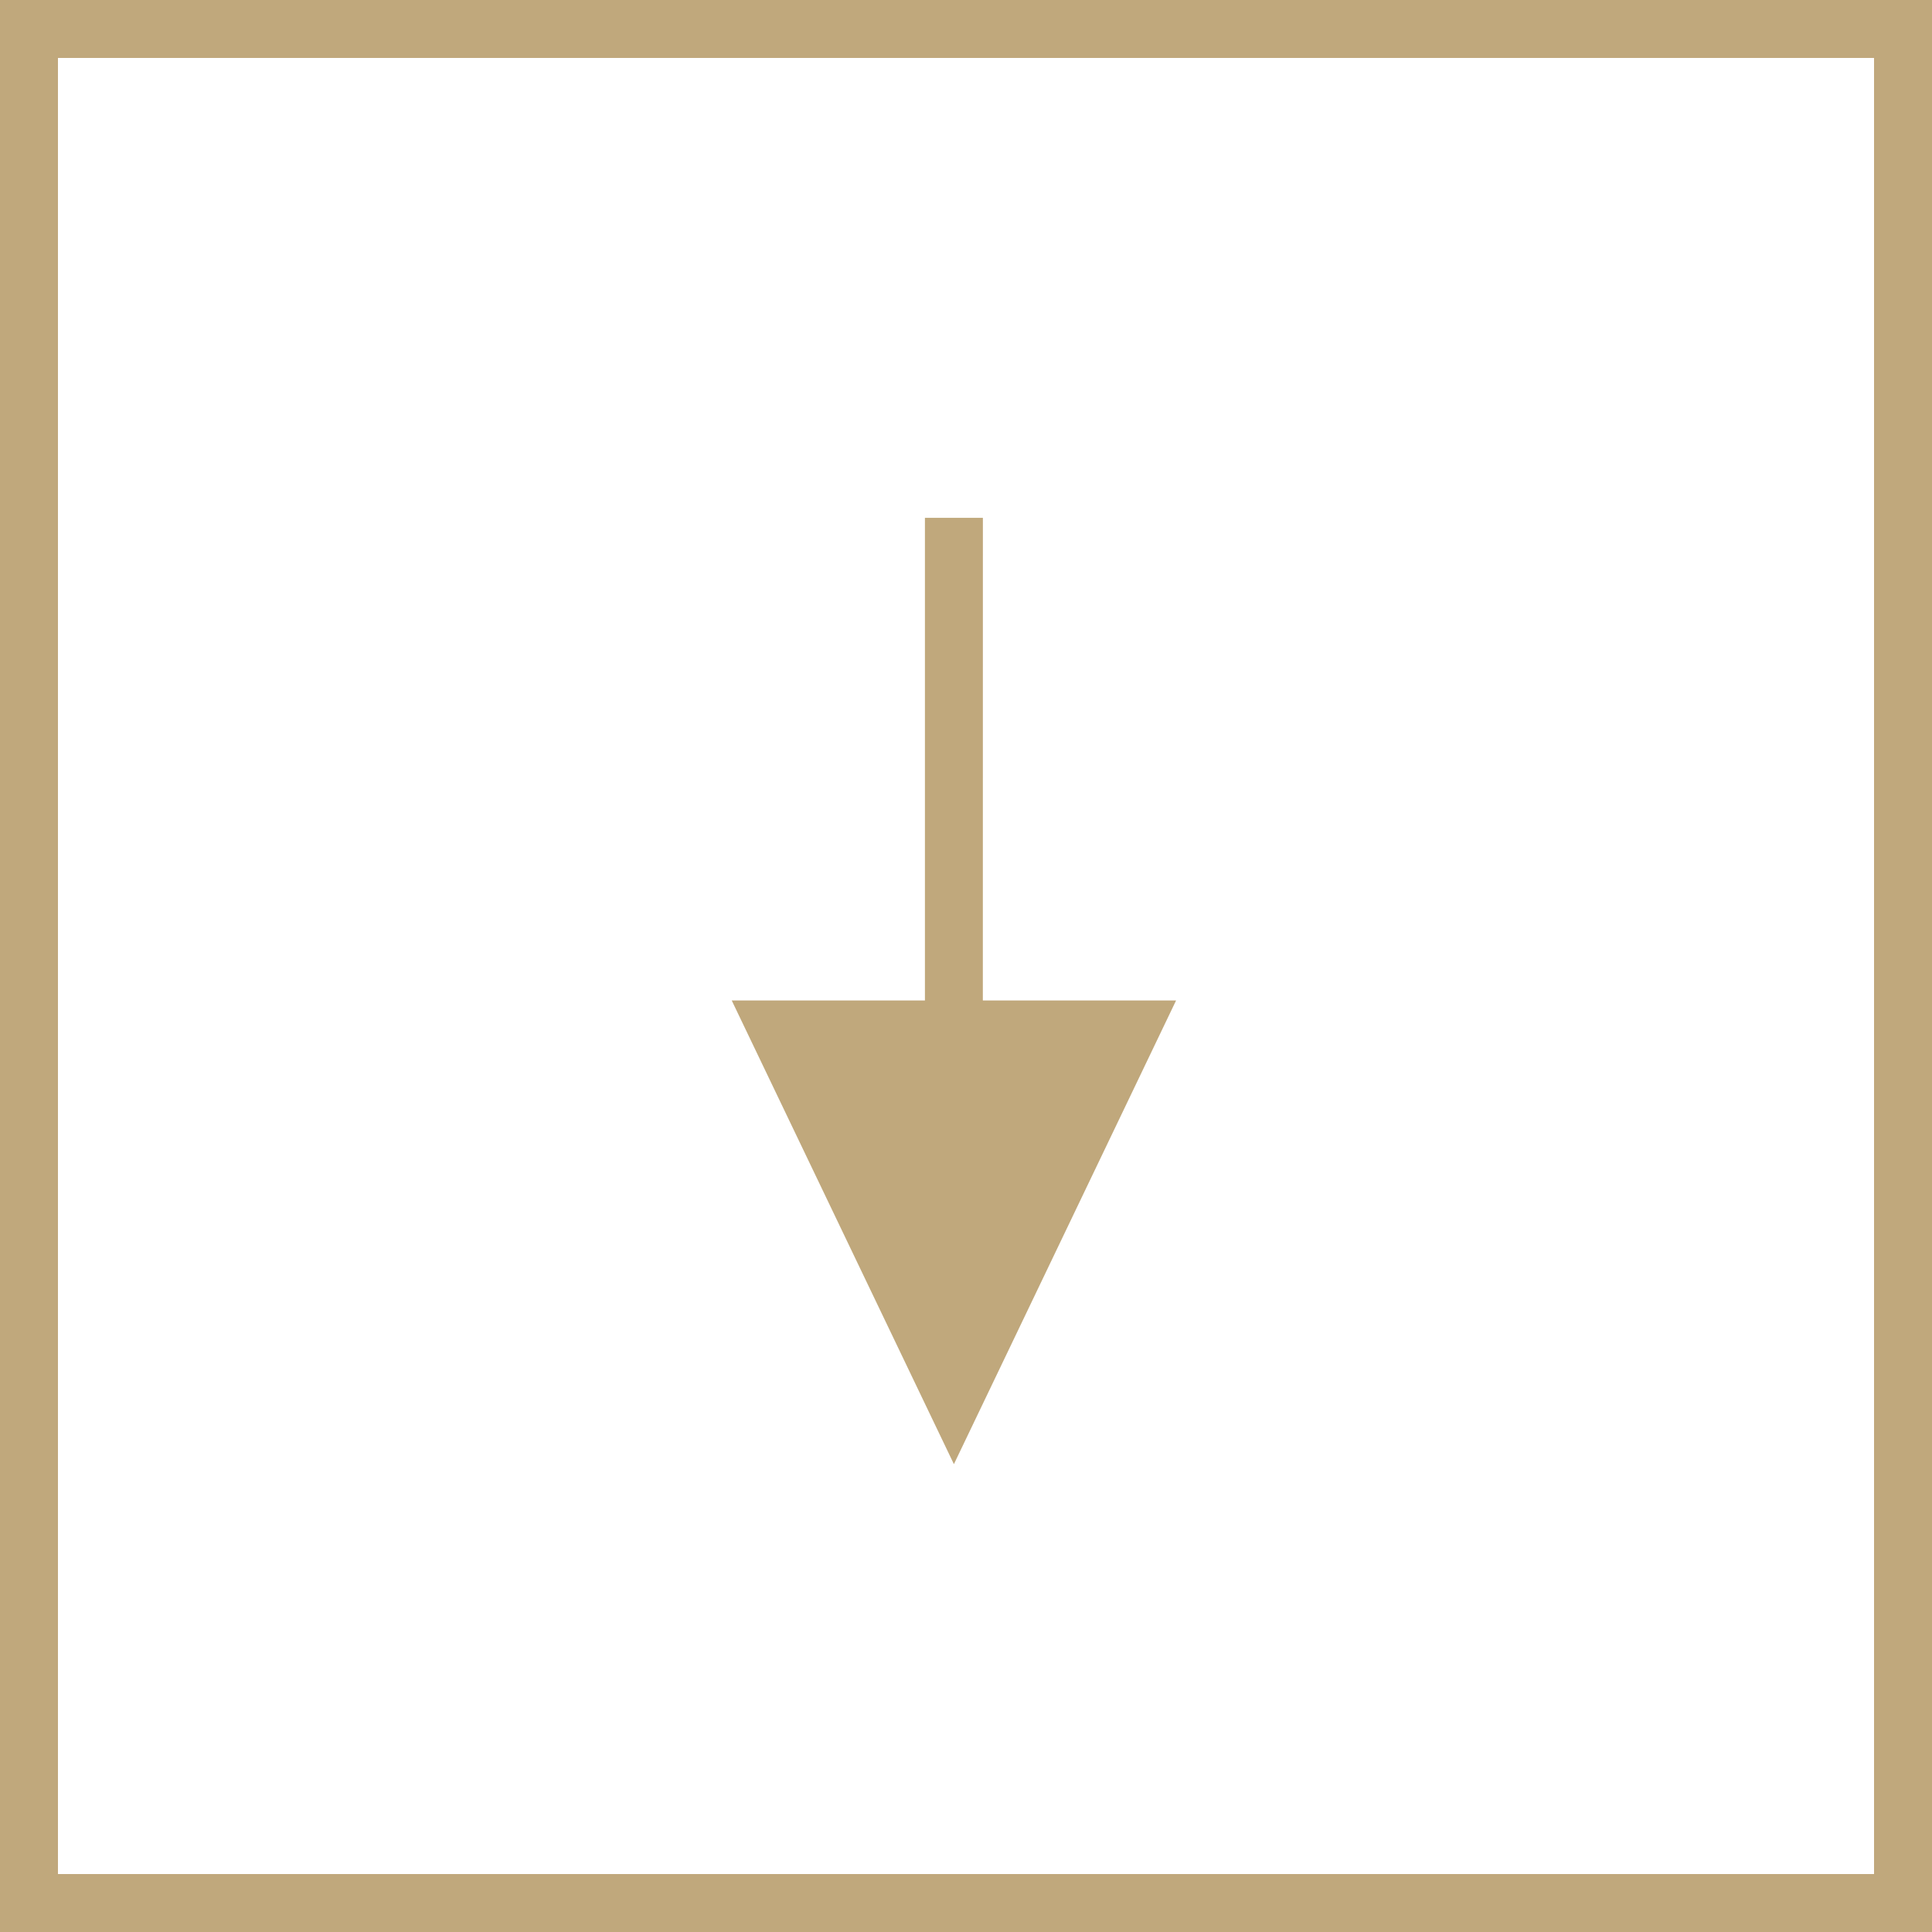 <?xml version="1.0" encoding="UTF-8"?>
<svg width="50px" height="50px" viewBox="0 0 50 50" version="1.1" xmlns="http://www.w3.org/2000/svg" xmlns:xlink="http://www.w3.org/1999/xlink">
    <title>Button secondary</title>
    <g id="Button-secondary" stroke="none" stroke-width="1" fill="none" fill-rule="evenodd">
        <path d="M50,0 L50,50 L0,50 L0,0 L50,0 Z M48.5,1.5 L1.5,1.5 L1.5,48.5 L48.5,48.5 L48.5,1.5 Z" id="Rectangle" fill="#C0A87C" fill-rule="nonzero"></path>
        <polygon id="Path-2" fill="#C0A87C" fill-rule="nonzero" points="25.437 13.401 25.436 25.892 30.437 25.892 24.687 37.892 18.937 25.892 23.937 25.892 23.937 13.401"></polygon>
    </g>
</svg>